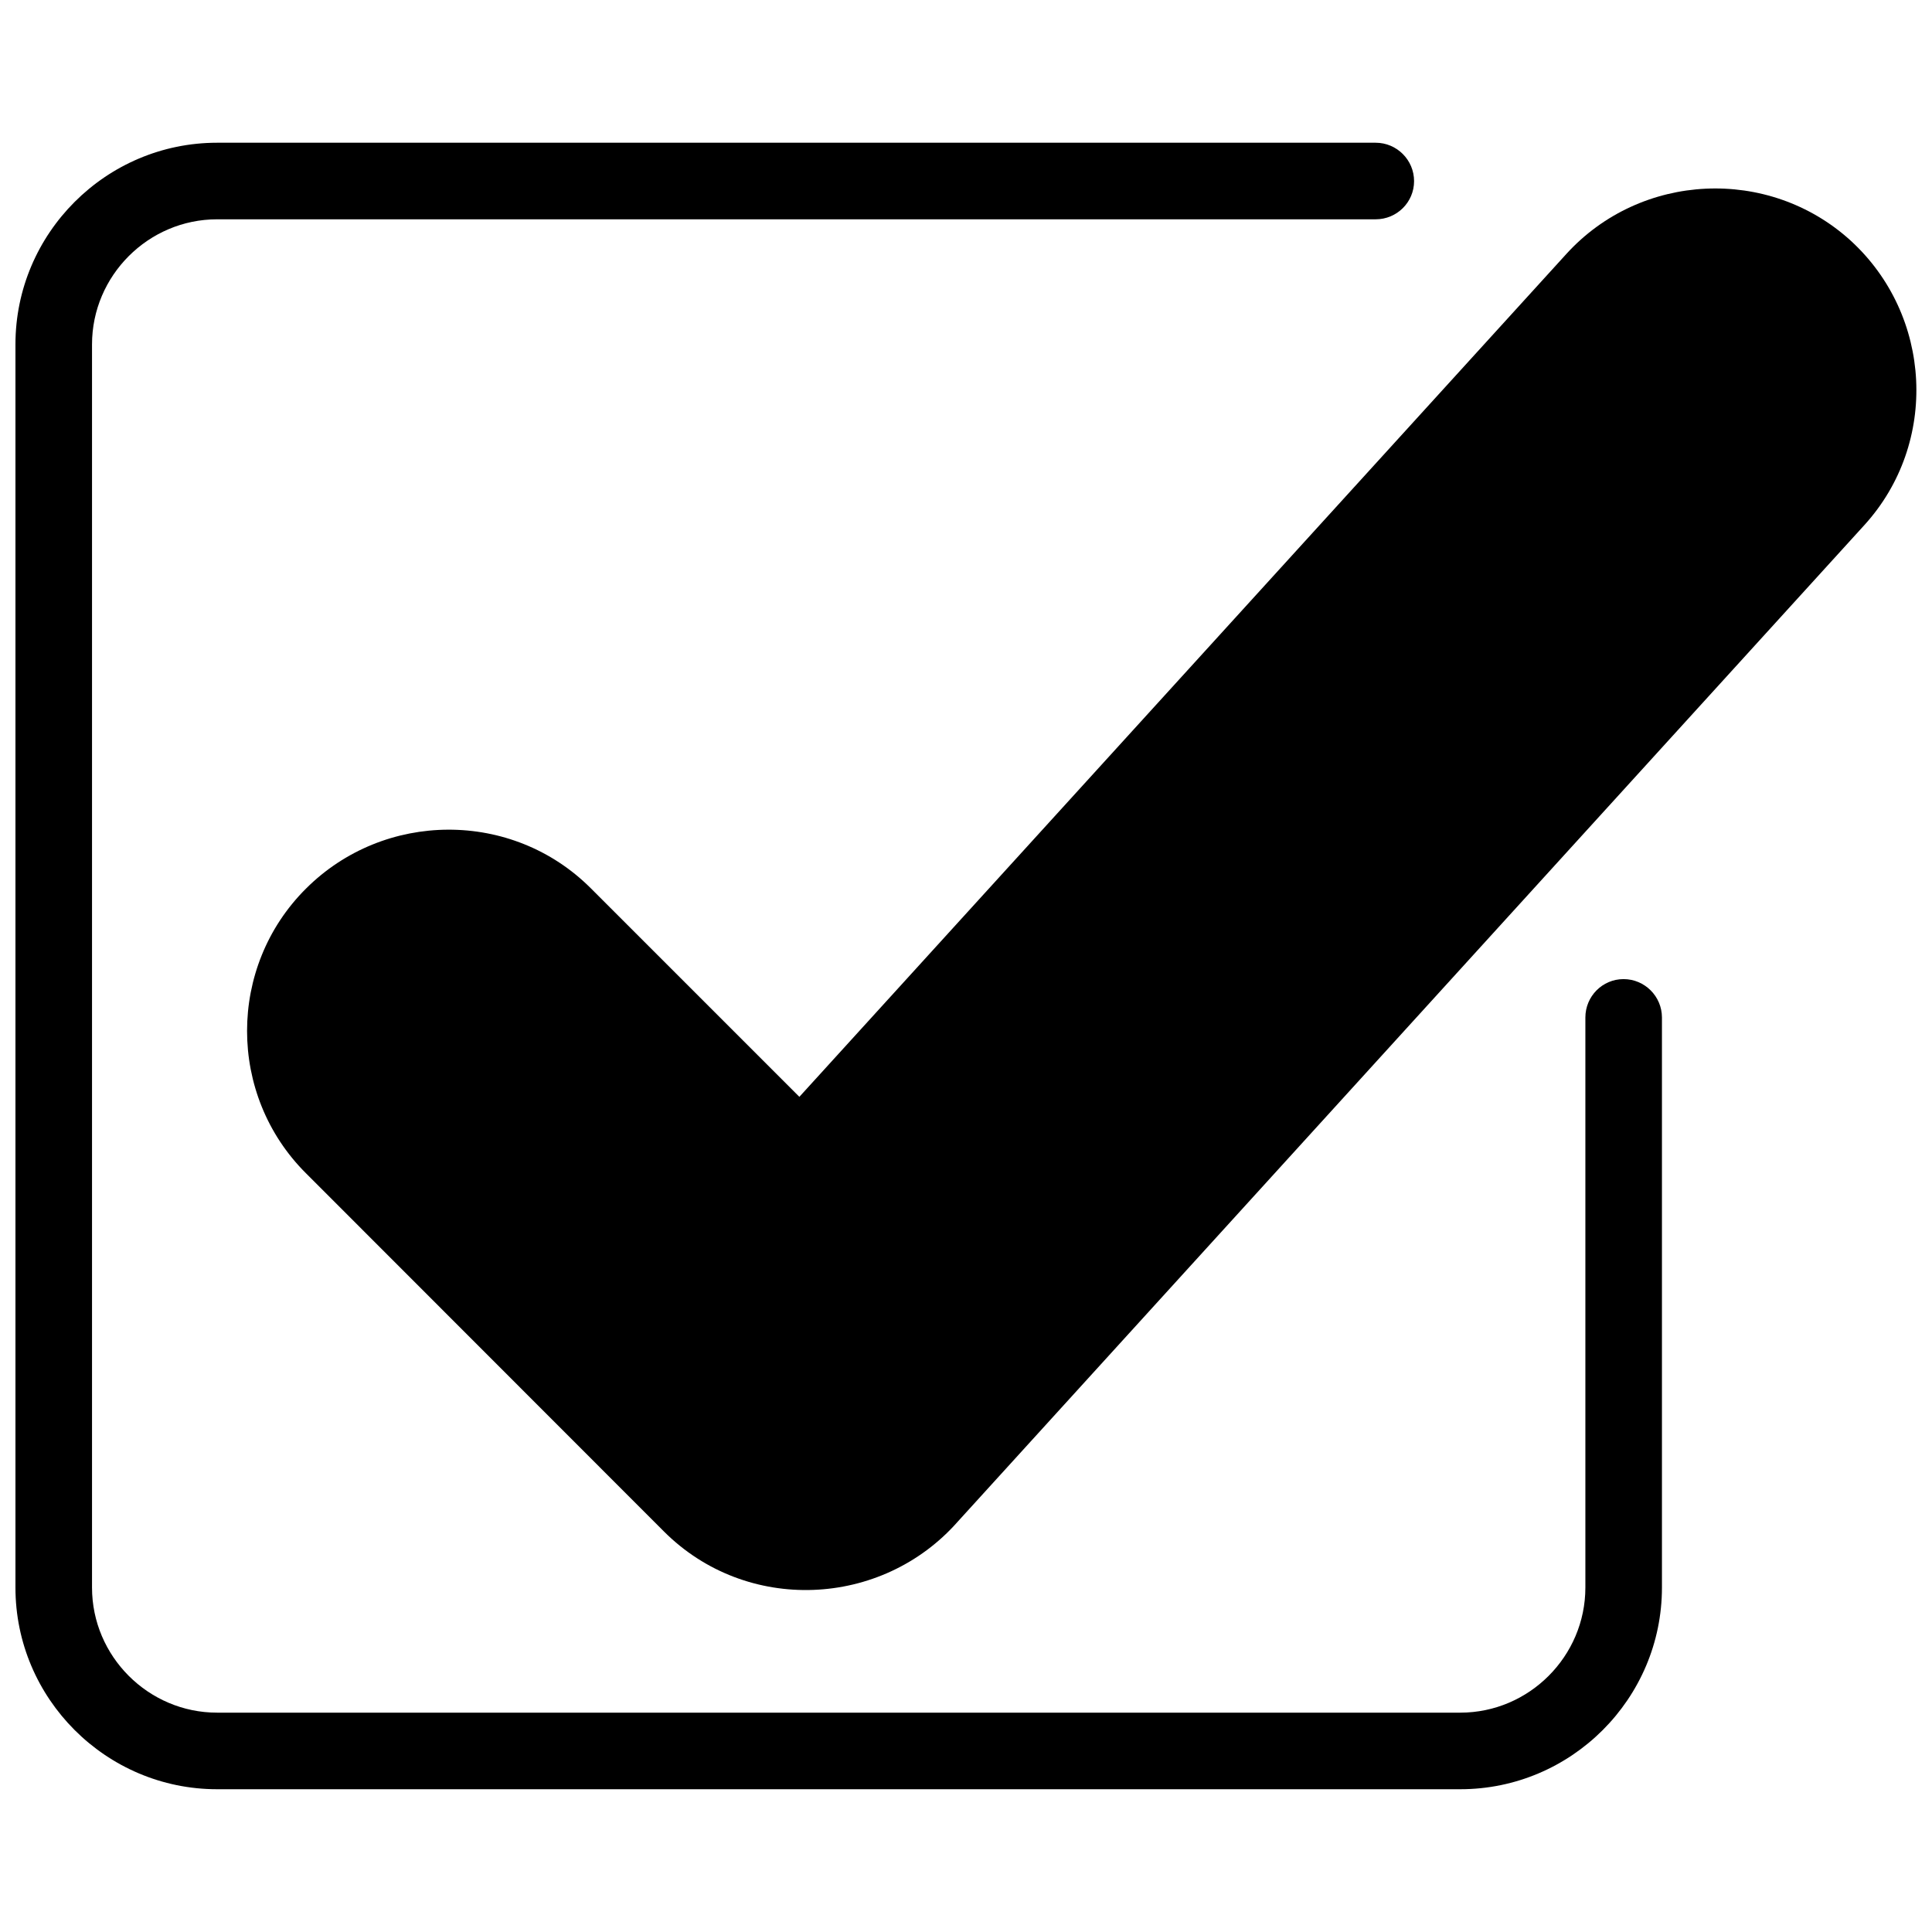 <svg xmlns="http://www.w3.org/2000/svg" width="800px" height="800px" version="1.1" viewBox="144 144 512 512">
 <defs>
  <clipPath id="b">
   <path d="m209 193h442.9v373h-442.9z"/>
  </clipPath>
  <clipPath id="a">
   <path d="m148.09 181h436.91v438h-436.91z"/>
  </clipPath>
 </defs>
 <g>
  <g clip-path="url(#b)">
   <path d="m225.06 379.52c20.719-20.719 54.664-20.965 75.508-0.121l55.273 55.273 203.24-223.35c19.746-21.695 53.629-23.281 75.324-3.594 21.695 19.805 23.461 53.691 3.656 75.445l-240.23 264.06c-20.172 22.914-56.008 24.5-77.883 2.621l-94.887-94.949c-20.781-20.719-20.781-54.664 0-75.387z"/>
  </g>
  <g clip-path="url(#a)">
   <path d="m564.14 413.65c0-5.606 4.508-10.176 10.117-10.176 5.606 0 10.176 4.57 10.176 10.176v151.07c0 29.434-24.012 53.445-53.445 53.445h-329.45c-29.434 0-53.445-24.012-53.445-53.445v-329.45c0-29.434 24.012-53.445 53.445-53.445h307.03c5.606 0 10.176 4.57 10.176 10.176s-4.57 10.117-10.176 10.117h-307.03c-18.223 0-33.152 14.93-33.152 33.152v329.45c0 18.223 14.93 33.152 33.152 33.152h329.45c18.223 0 33.152-14.93 33.152-33.152z"/>
  </g>
 </g>
</svg>